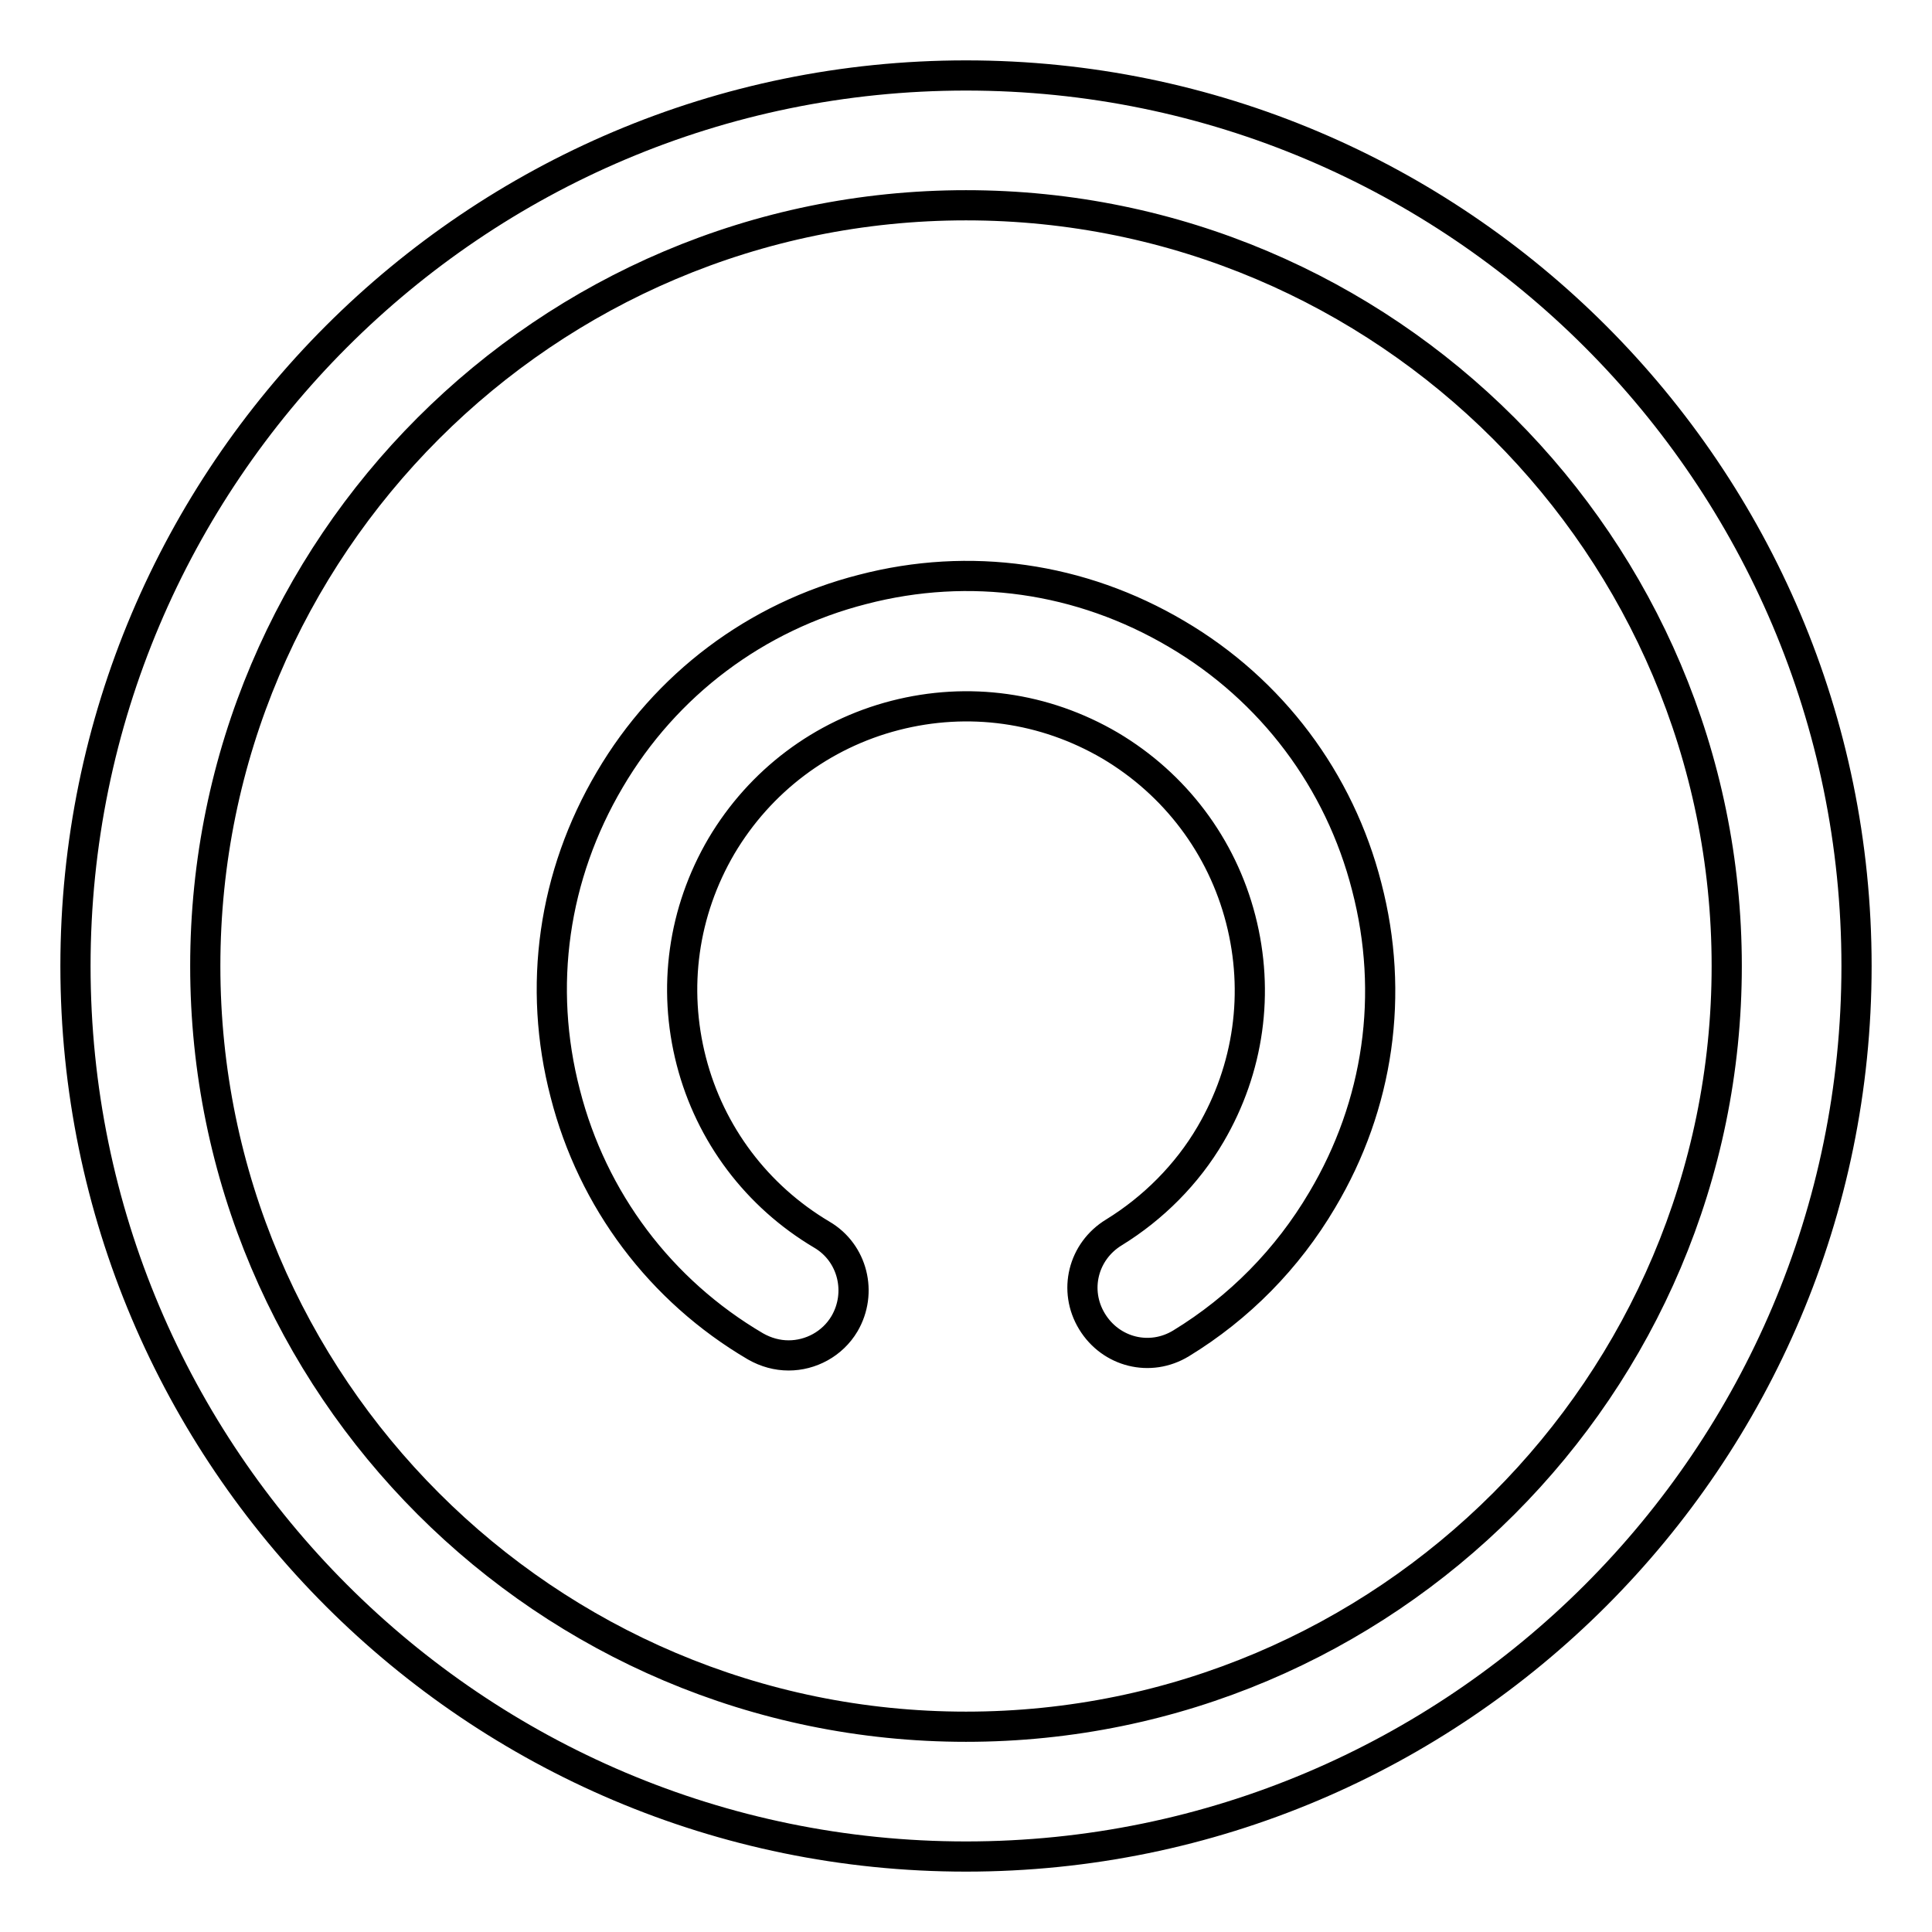 <?xml version="1.0" encoding="utf-8"?>
<!-- Svg Vector Icons : http://www.onlinewebfonts.com/icon -->
<!DOCTYPE svg PUBLIC "-//W3C//DTD SVG 1.1//EN" "http://www.w3.org/Graphics/SVG/1.1/DTD/svg11.dtd">
<svg version="1.1" xmlns="http://www.w3.org/2000/svg" xmlns:xlink="http://www.w3.org/1999/xlink" x="0px" y="0px" viewBox="0 0 256 256" enable-background="new 0 0 256 256" xml:space="preserve">
<g> <path stroke-width="4" fill-opacity="0" stroke="#000000"  d="M128,246c-65.1,0-118-52.9-118-118C10,62.9,62.9,10,128,10c65.1,0,118,52.9,118,118 C246,193.1,193.1,246,128,246z M128,27.2C72.4,27.2,27.2,72.4,27.2,128c0,55.6,45.2,100.8,100.8,100.8 c55.6,0,100.8-45.2,100.8-100.8C228.8,72.4,183.6,27.2,128,27.2z M104.5,179.6c-1.5,0-3-0.4-4.4-1.2c-12.6-7.4-21.6-19.4-25.2-33.5 c-3.7-14.2-1.6-28.9,5.9-41.6c7.4-12.6,19.4-21.6,33.5-25.2c14.2-3.7,28.9-1.6,41.6,5.9c12.6,7.4,21.6,19.4,25.2,33.5 c3.7,14.2,1.6,28.9-5.9,41.5c-4.6,7.8-11,14.3-18.7,19c-4.1,2.5-9.3,1.2-11.8-2.9c-2.5-4.1-1.2-9.3,2.9-11.8 c5.2-3.2,9.7-7.7,12.8-13c5.1-8.7,6.5-18.8,4-28.5c-2.5-9.7-8.7-17.9-17.3-23c-8.7-5.1-18.8-6.5-28.5-4c-9.7,2.5-17.9,8.7-23,17.3 c-5.1,8.7-6.5,18.8-4,28.5c2.5,9.7,8.7,17.9,17.3,23c4.1,2.4,5.4,7.7,3,11.8C110.3,178.1,107.4,179.6,104.5,179.6z"/></g>
</svg>